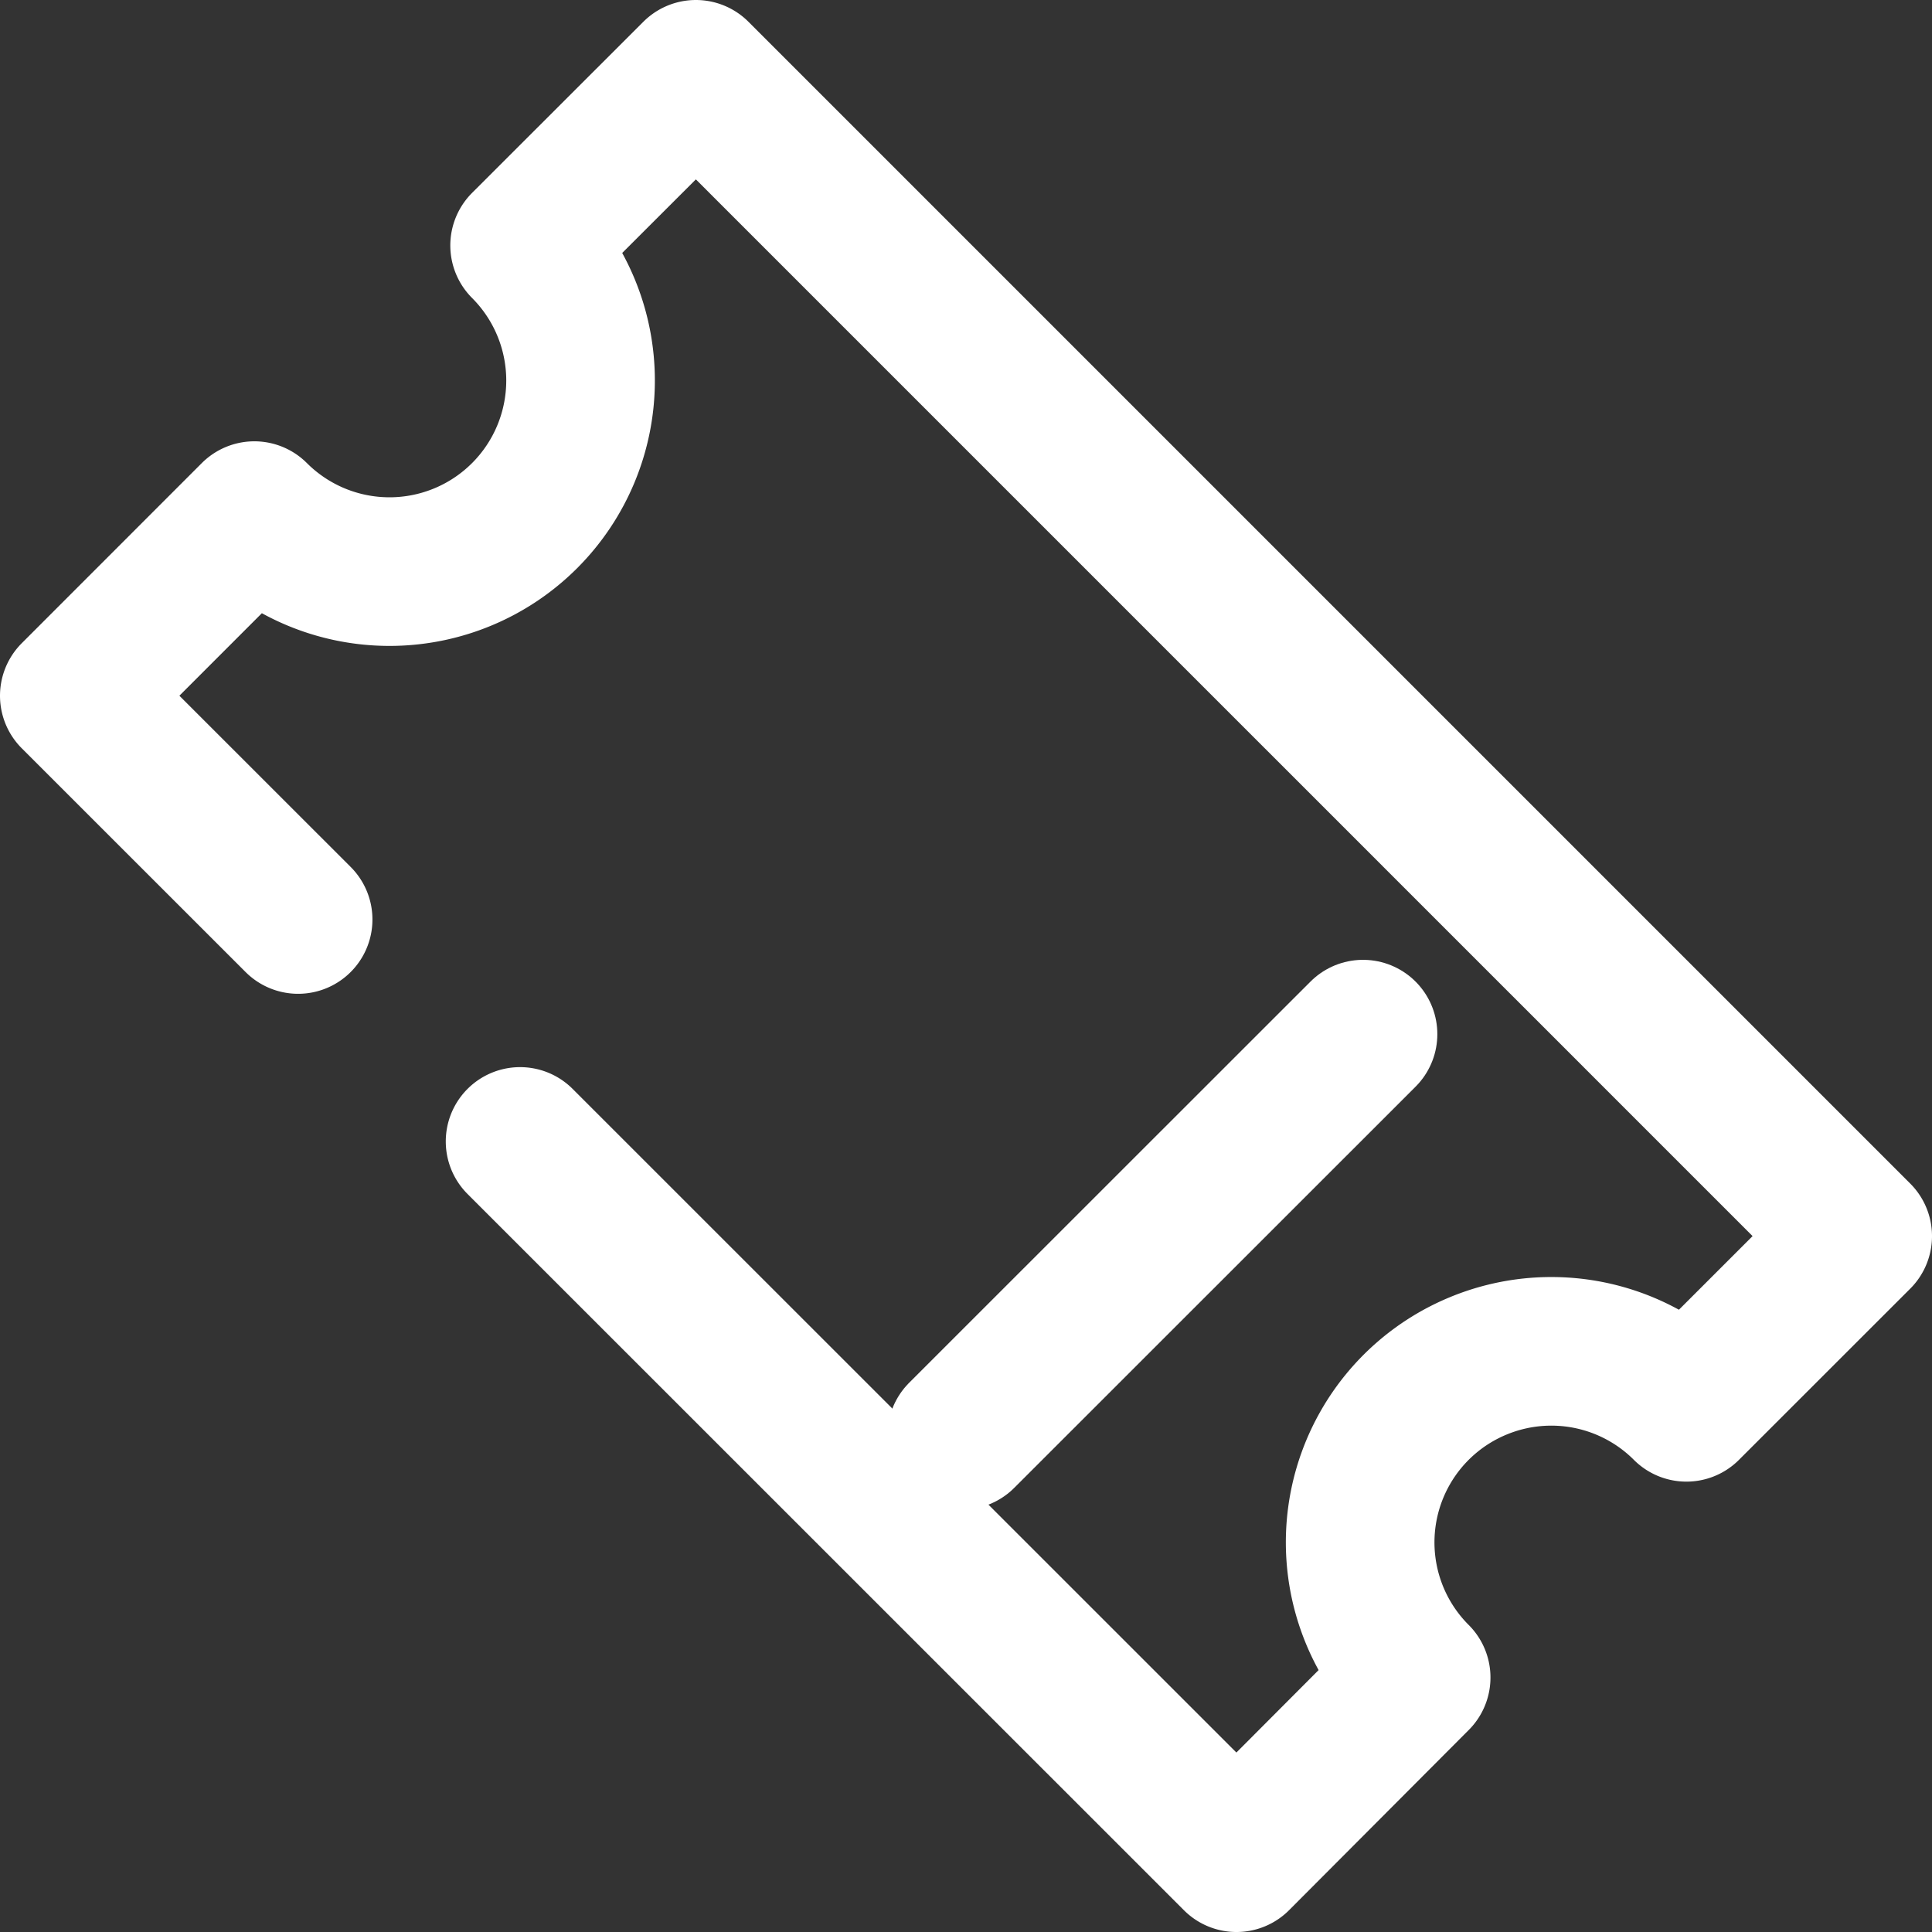 <svg xmlns="http://www.w3.org/2000/svg" width="26" height="26" fill="none" stroke="#fff" stroke-width="2" stroke-linecap="round" stroke-linejoin="round" xmlns:v="https://vecta.io/nano"><rect width="100%" height="100%" fill="#333333" stroke="none"/><path d="M6.999 15.361L16.64 25l2.418-2.425a2.57 2.57 0 0 1 .834-4.193 2.57 2.57 0 0 1 2.803.557L25 16.635 9.365 1 7.06 3.303a2.57 2.57 0 1 1-3.637 3.636L1 9.363l3.012 3.011"/><path d="M18.343 13.917l-5.401 5.399"/></svg>
